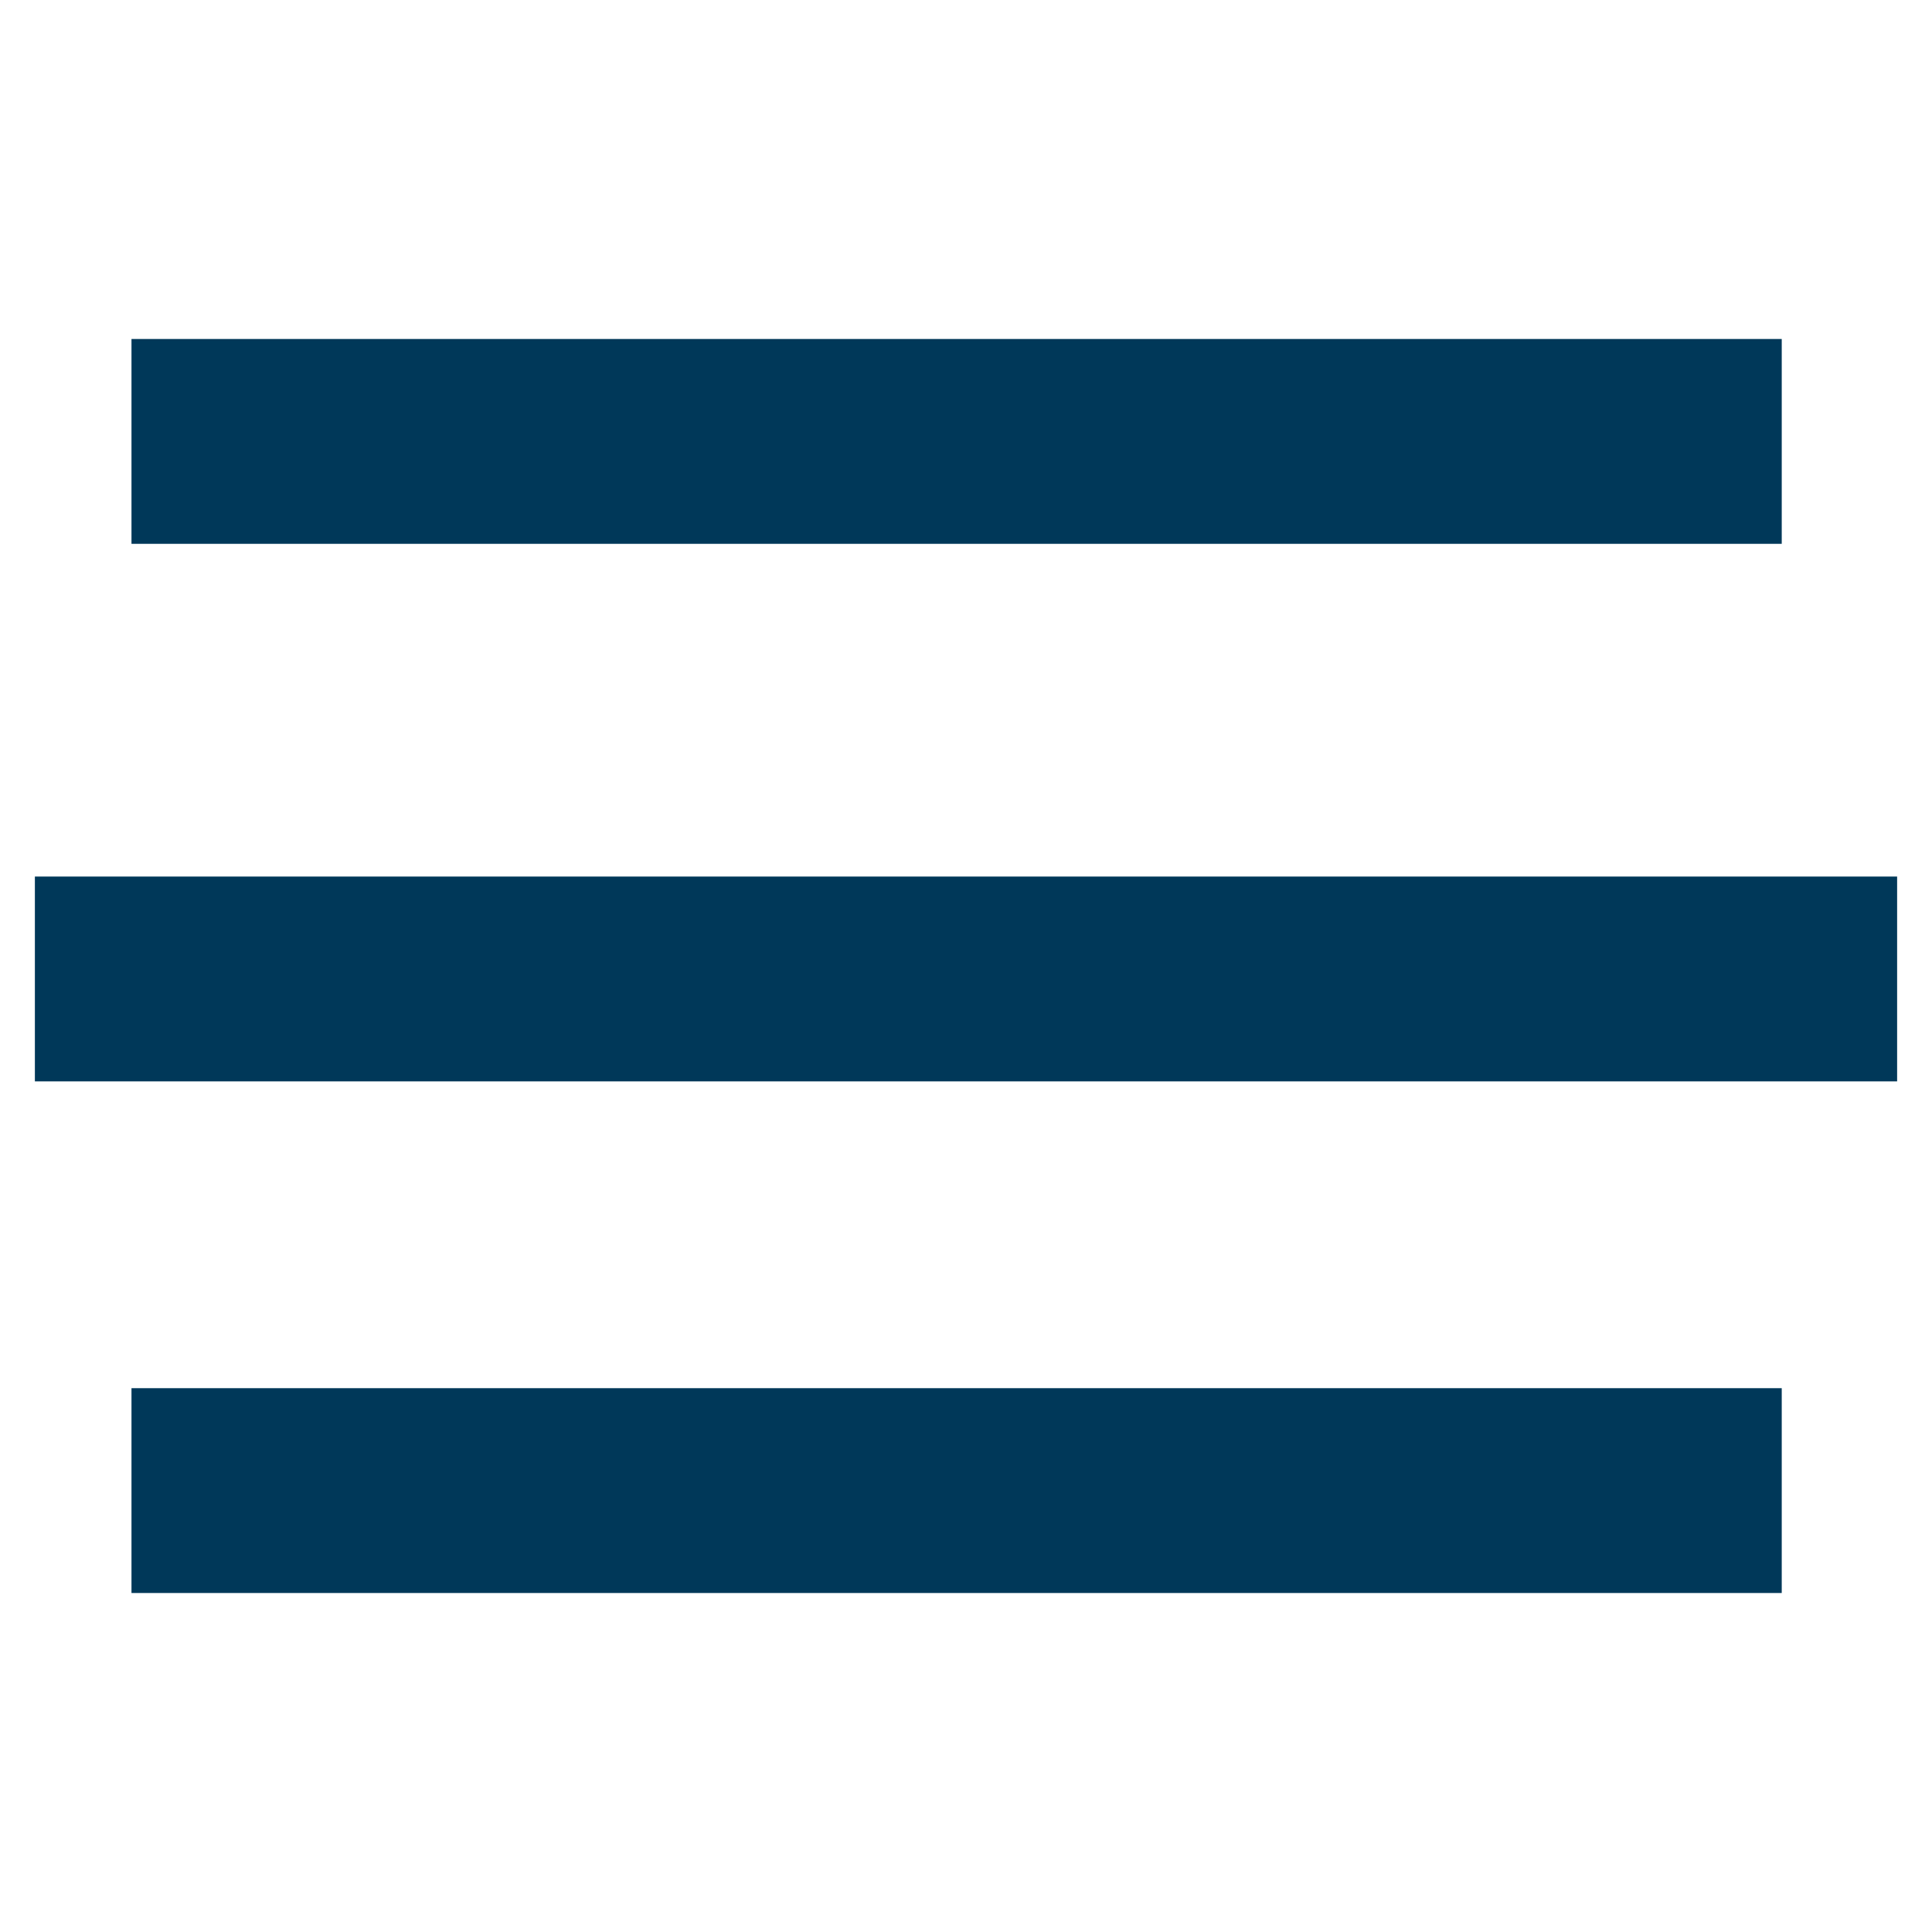 <svg xmlns="http://www.w3.org/2000/svg" xmlns:xlink="http://www.w3.org/1999/xlink" id="Layer_1" x="0px" y="0px" viewBox="0 0 216 216" style="enable-background:new 0 0 216 216;" xml:space="preserve"> <style type="text/css"> .st0{fill:#003859;} </style> <g> <rect x="14.7" y="37.9" class="st0" width="184.5" height="22.9"></rect> <rect x="14.7" y="155.2" class="st0" width="184.5" height="22.9"></rect> <rect x="3.9" y="98" class="st0" width="208.2" height="22.9"></rect> </g> </svg>